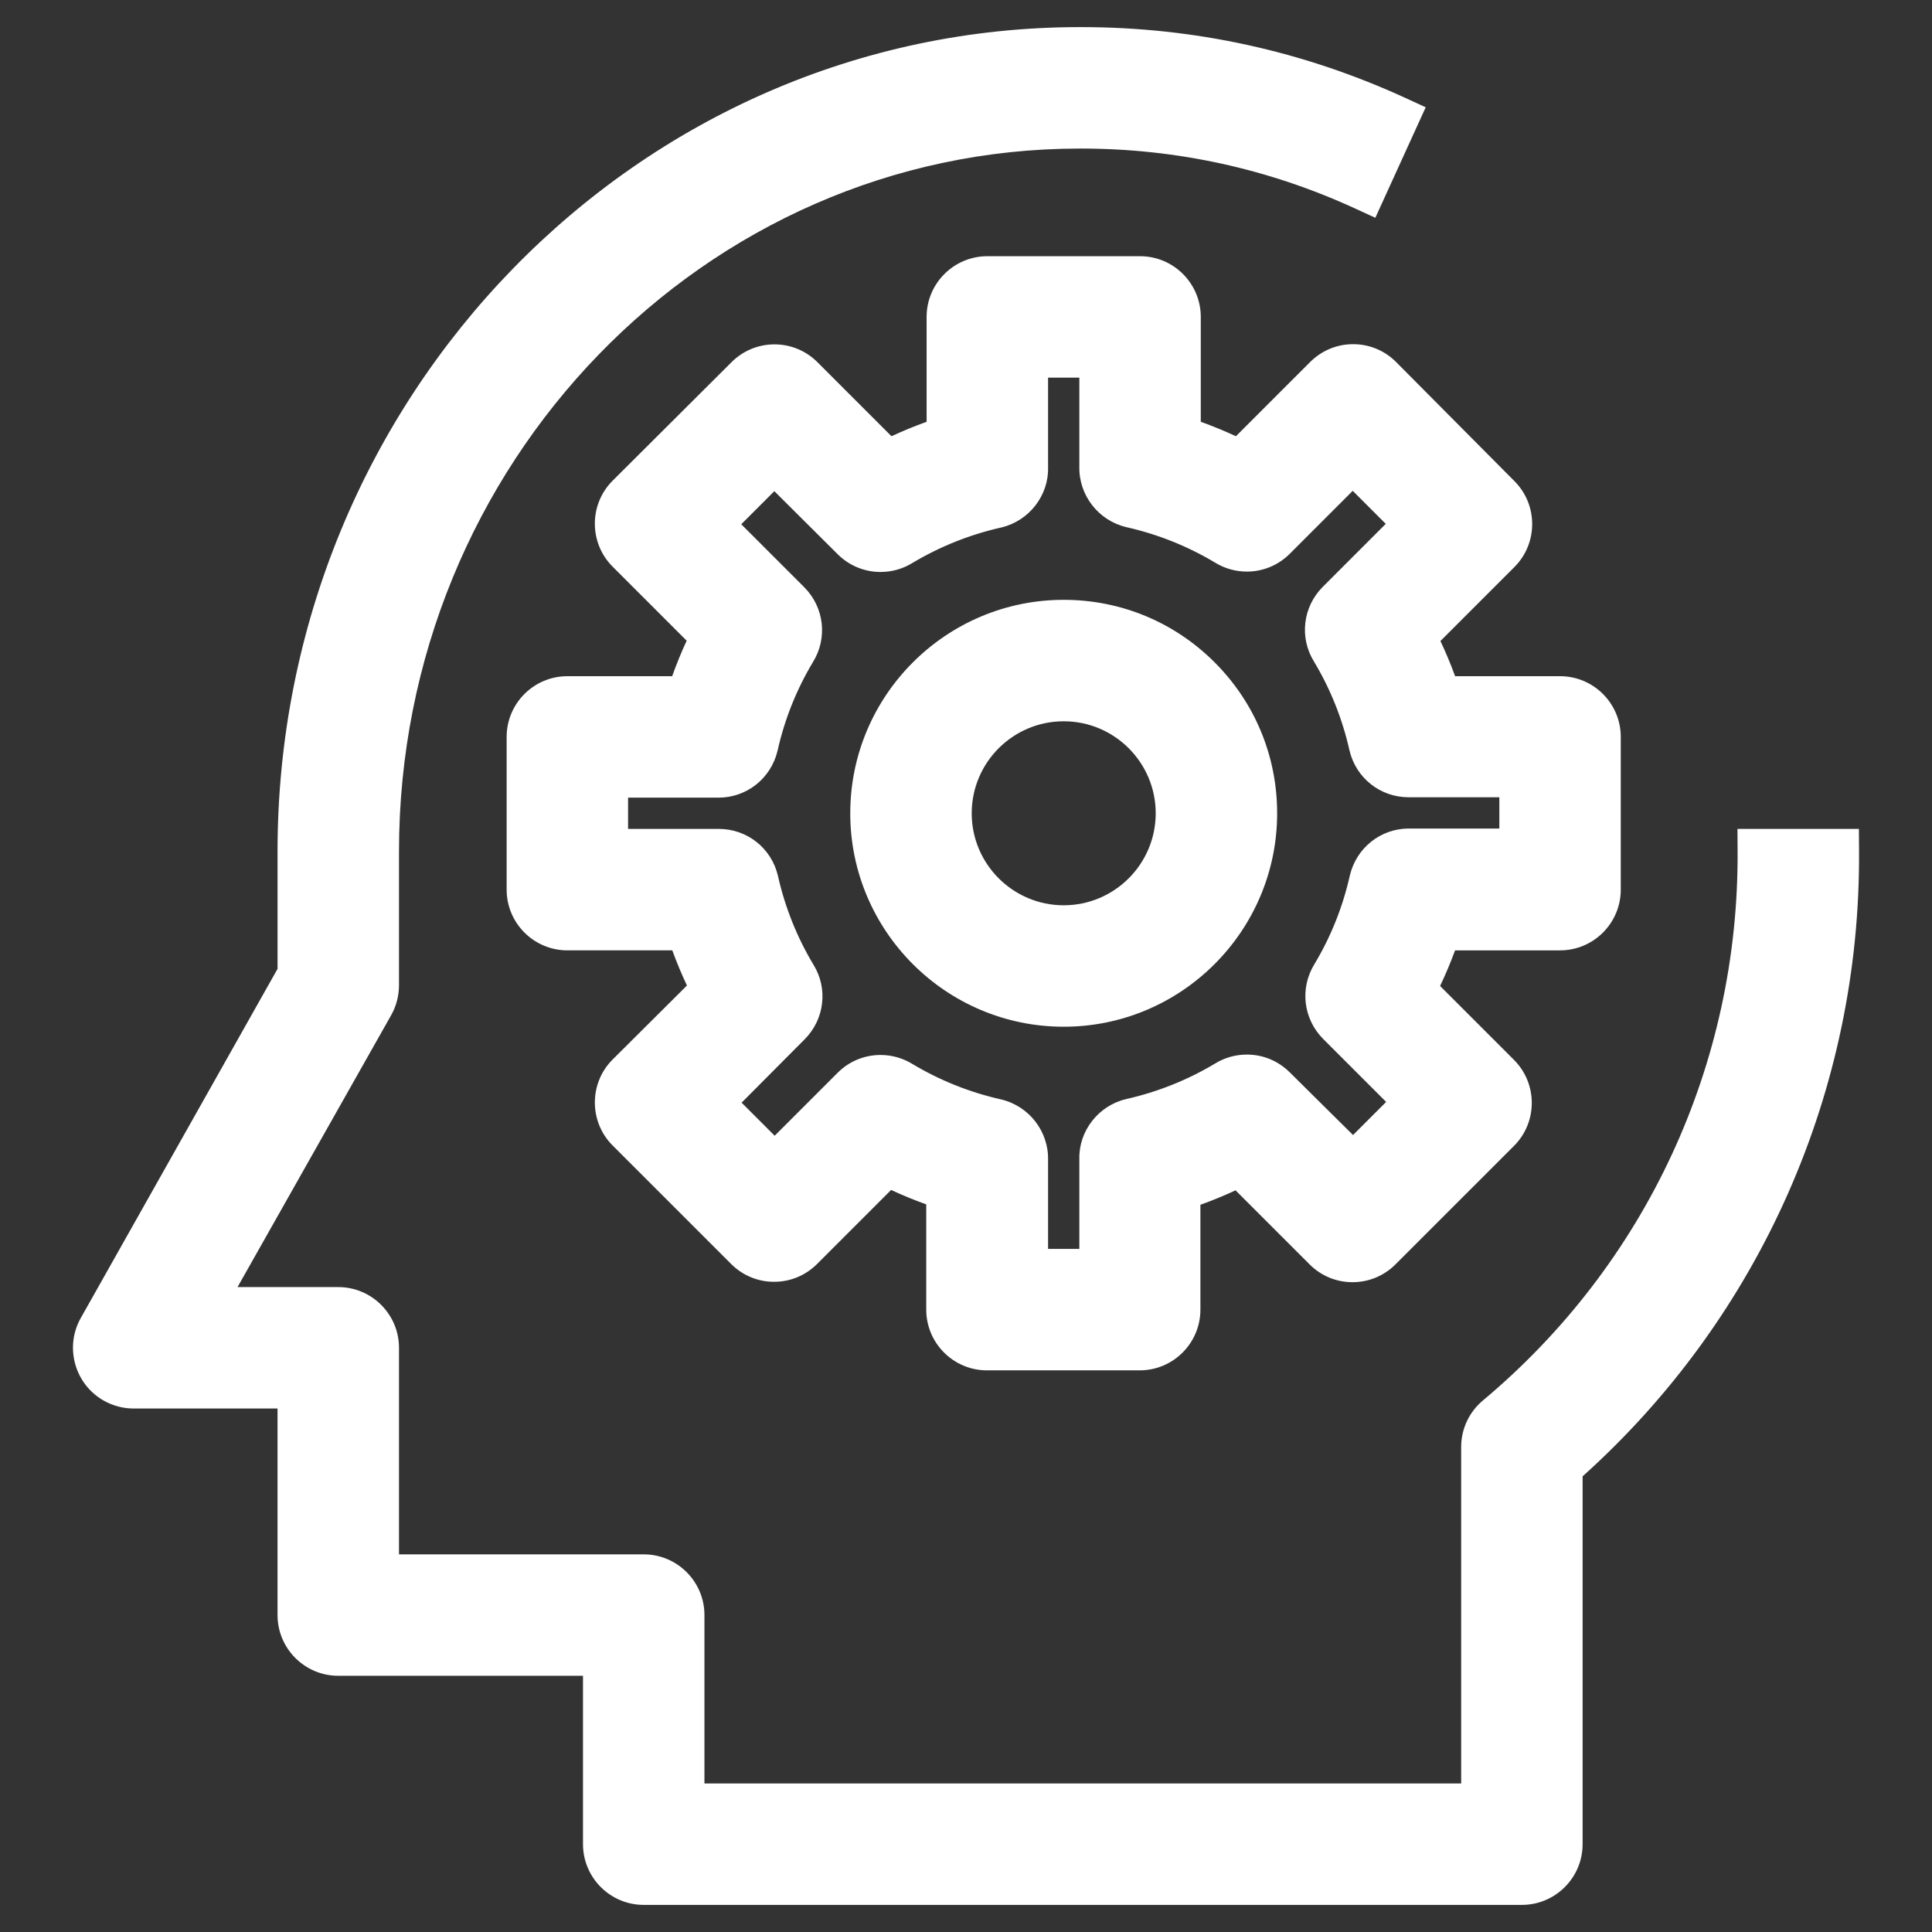 <?xml version="1.0" encoding="utf-8"?>
<!-- Generator: Adobe Illustrator 17.0.0, SVG Export Plug-In . SVG Version: 6.00 Build 0)  -->
<!DOCTYPE svg PUBLIC "-//W3C//DTD SVG 1.1//EN" "http://www.w3.org/Graphics/SVG/1.1/DTD/svg11.dtd">
<svg version="1.1" id="Capa_1" xmlns="http://www.w3.org/2000/svg" xmlns:xlink="http://www.w3.org/1999/xlink" x="0px" y="0px"
	 width="300px" height="300px" viewBox="0 0 300 300" enable-background="new 0 0 300 300" xml:space="preserve">
<rect x="0" y="0" width="300" height="300" fill="#333333" stroke="none"/>
<g>
	<g>
		<g>
			<g>
				<path fill="#FFFFFF" d="M273.311,132.214c0.183,33.922-14.772,66.157-40.79,87.923c-1.355,1.128-2.137,2.802-2.134,4.565v55.73
					H105.884v-29.643c0-3.274-2.655-5.929-5.929-5.929H58.454v-35.572c0-3.274-2.655-5.929-5.929-5.929h-21.64l26.798-47.43
					c0.492-0.869,0.758-1.848,0.771-2.846v-20.869c0-62.014,48.971-112.646,109.207-112.646c15.244-0.03,30.314,3.247,44.169,9.605
					l4.921-10.79c-15.398-7.067-32.147-10.708-49.09-10.672c-66.757,0-121.064,55.908-121.064,124.503v19.15L15.59,206.382
					c-1.605,2.854-0.591,6.469,2.263,8.073c0.884,0.497,1.881,0.759,2.895,0.76h25.849v35.572c0,3.274,2.655,5.929,5.929,5.929
					h41.501v29.643c0,3.274,2.655,5.929,5.929,5.929h136.361c3.274,0,5.929-2.655,5.929-5.929v-58.694
					c27.497-24.069,43.165-58.909,42.924-95.452H273.311z"/>
				<path fill="#FFFFFF" d="M236.316,295.79H99.956c-5.199,0-9.429-4.23-9.429-9.43v-26.144H52.526c-5.199,0-9.43-4.229-9.43-9.429
					v-32.072H20.748c-1.614-0.003-3.205-0.421-4.607-1.207c-4.535-2.551-6.149-8.311-3.602-12.842l30.558-54.222v-18.231
					C43.097,61.632,98.976,4.21,167.661,4.21l0.25,0c17.483,0,34.407,3.698,50.3,10.991l3.173,1.457l-7.823,17.159l-3.189-1.463
					c-13.429-6.162-27.729-9.286-42.504-9.286h-0.199c-58.294,0-105.714,48.963-105.714,109.146v20.869
					c-0.021,1.628-0.444,3.193-1.226,4.572l-23.846,42.203h15.643c5.199,0,9.429,4.23,9.429,9.43v32.072h38.001
					c5.199,0,9.429,4.229,9.429,9.429v26.144h117.504v-52.23c-0.005-2.807,1.232-5.453,3.393-7.254
					c25.3-21.165,39.71-52.226,39.531-85.215l-0.019-3.519h18.853l0.023,3.477c0.244,37.059-15.38,72.336-42.923,97.05v57.119
					C245.746,291.56,241.516,295.79,236.316,295.79z M167.911,11.21l-0.242,0c-64.833,0-117.572,54.282-117.572,121.003v20.067
					l-31.458,55.82c-0.654,1.164-0.238,2.647,0.93,3.304c0.359,0.201,0.771,0.31,1.187,0.311h29.342v39.072
					c0,1.339,1.09,2.429,2.43,2.429h45.001v33.144c0,1.34,1.09,2.43,2.429,2.43h136.36c1.34,0,2.43-1.09,2.43-2.43v-60.282
					l1.194-1.046c25.88-22.652,40.958-55.043,41.702-89.318h-4.864c-0.817,33.765-16.003,65.35-42.011,87.107
					c-0.562,0.469-0.881,1.15-0.88,1.875v59.236H102.384v-33.144c0-1.339-1.09-2.429-2.429-2.429H54.954v-39.072
					c0-1.34-1.09-2.43-2.429-2.43H24.888l29.749-52.651c0.203-0.359,0.312-0.762,0.317-1.169v-20.824
					c0-64.043,50.561-116.146,112.707-116.146h0.206c14.618,0,28.8,2.861,42.212,8.51l2.017-4.423
					C198.061,14.217,183.214,11.21,167.911,11.21z"/>
			</g>
			<g>
				<path fill="#FFFFFF" d="M205.936,58.664c-0.012,0.012-0.023,0.023-0.034,0.034l-13.28,13.28
					c-3.104-1.594-6.336-2.922-9.664-3.972V49.212c0-3.274-2.655-5.929-5.929-5.929h-23.715c-3.274,0-5.929,2.655-5.929,5.929
					v18.794c-3.327,1.05-6.56,2.379-9.664,3.972l-13.28-13.28c-2.312-2.299-6.047-2.299-8.36,0L97.583,77.136
					c-2.299,2.312-2.299,6.047,0,8.359l13.28,13.28c-1.597,3.123-2.925,6.376-3.972,9.723H88.098c-3.274,0-5.929,2.655-5.929,5.929
					v23.715c0,3.274,2.655,5.929,5.929,5.929h18.794c1.069,3.329,2.418,6.562,4.031,9.664l-13.34,13.28
					c-2.299,2.312-2.299,6.047,0,8.36l18.438,18.438c2.312,2.299,6.047,2.299,8.359,0l13.28-13.28
					c3.104,1.594,6.336,2.922,9.664,3.972v18.853c0,3.274,2.655,5.929,5.929,5.929h23.715c3.274,0,5.929-2.655,5.929-5.929v-18.794
					c3.327-1.05,6.56-2.379,9.664-3.972l13.28,13.28c2.312,2.299,6.047,2.299,8.36,0l18.438-18.438c2.299-2.312,2.299-6.047,0-8.359
					l-13.28-13.28c1.637-3.119,3.006-6.372,4.091-9.723h18.794c3.274,0,5.929-2.655,5.929-5.929v-23.715
					c0-3.274-2.655-5.929-5.929-5.929h-18.794c-1.069-3.329-2.418-6.562-4.031-9.664l13.28-13.28c2.299-2.312,2.299-6.047,0-8.36
					l-18.379-18.498C212.015,56.373,208.261,56.358,205.936,58.664z M207.858,93.618c-1.929,1.947-2.272,4.962-0.83,7.292
					c2.756,4.592,4.757,9.596,5.929,14.822c0.645,2.734,3.12,4.64,5.929,4.565h17.43v11.857h-17.371
					c-2.808-0.075-5.284,1.831-5.929,4.565c-1.171,5.226-3.173,10.23-5.929,14.822c-1.442,2.331-1.099,5.345,0.83,7.292
					l12.272,12.272l-10.079,10.079l-12.332-12.213c-1.947-1.929-4.962-2.272-7.292-0.83c-4.595,2.75-9.598,4.752-14.822,5.929
					c-2.734,0.645-4.64,3.12-4.565,5.929v17.43h-11.857v-17.371c0.075-2.808-1.831-5.284-4.565-5.929
					c-5.224-1.177-10.227-3.179-14.822-5.929c-2.331-1.442-5.345-1.099-7.292,0.83l-12.272,12.272l-10.079-10.079l12.272-12.332
					c1.929-1.947,2.272-4.962,0.83-7.292c-2.756-4.592-4.757-9.596-5.929-14.822c-0.645-2.734-3.12-4.64-5.929-4.565h-17.43v-11.857
					h17.371c2.808,0.075,5.284-1.831,5.929-4.565c1.171-5.226,3.173-10.23,5.929-14.822c1.442-2.331,1.099-5.345-0.83-7.292
					l-12.272-12.272l10.079-10.079l12.332,12.272c1.947,1.929,4.962,2.272,7.292,0.83c4.595-2.75,9.598-4.752,14.822-5.929
					c2.734-0.645,4.64-3.12,4.565-5.929V55.14H171.1v17.371c-0.075,2.808,1.831,5.284,4.565,5.929
					c5.224,1.177,10.227,3.178,14.822,5.929c2.331,1.442,5.345,1.099,7.292-0.83l12.272-12.272l10.079,10.079L207.858,93.618z"/>
				<path fill="#FFFFFF" d="M176.97,212.787h-23.715c-5.199,0-9.429-4.229-9.429-9.429v-16.341c-1.85-0.665-3.673-1.414-5.456-2.243
					l-11.514,11.514c-1.786,1.775-4.146,2.749-6.654,2.749c-2.509,0-4.869-0.974-6.647-2.742L95.109,177.85
					c-3.651-3.671-3.652-9.636-0.008-13.302l11.568-11.517c-0.84-1.785-1.601-3.609-2.276-5.459H88.099
					c-5.199,0-9.429-4.229-9.429-9.429v-23.715c0-5.199,4.229-9.429,9.429-9.429h16.274c0.667-1.87,1.42-3.712,2.252-5.511
					L95.108,87.971c-3.652-3.673-3.652-9.637-0.007-13.302l18.509-18.449c1.782-1.771,4.143-2.745,6.65-2.745
					s4.868,0.974,6.647,2.742l11.521,11.521c1.783-0.829,3.606-1.579,5.455-2.243V49.212c0-5.199,4.229-9.429,9.429-9.429h23.715
					c5.199,0,9.43,4.229,9.43,9.429v16.282c1.849,0.665,3.672,1.415,5.455,2.243l11.514-11.513c1.823-1.809,4.181-2.78,6.685-2.78
					c2.533,0,4.91,0.991,6.694,2.789l18.377,18.496c3.645,3.665,3.645,9.628,0,13.294l-11.512,11.511
					c0.842,1.787,1.604,3.613,2.279,5.465h16.295c5.199,0,9.429,4.229,9.429,9.429v23.715c0,5.199-4.229,9.429-9.429,9.429h-16.301
					c-0.69,1.877-1.468,3.725-2.326,5.531l11.497,11.498c3.651,3.671,3.652,9.636,0.008,13.302l-18.446,18.444
					c-1.784,1.775-4.146,2.75-6.654,2.75c-2.508,0-4.869-0.974-6.647-2.743l-11.521-11.52c-1.782,0.828-3.605,1.577-5.455,2.242
					v16.282C186.398,208.558,182.169,212.787,176.97,212.787z M136.991,176.254l2.27,1.166c2.922,1.5,5.989,2.761,9.118,3.748
					l2.447,0.771v21.419c0,1.339,1.09,2.429,2.429,2.429h23.715c1.339,0,2.429-1.09,2.429-2.429v-21.359l2.447-0.772
					c3.129-0.987,6.197-2.248,9.119-3.748l2.269-1.164l15.084,15.083c0.902,0.896,2.502,0.903,3.416-0.007l18.433-18.431
					c0.931-0.938,0.932-2.473-0.007-3.417l-15.095-15.095l1.197-2.28c1.54-2.934,2.839-6.021,3.859-9.174l0.784-2.422h21.34
					c1.339,0,2.429-1.089,2.429-2.429v-23.715c0-1.339-1.09-2.429-2.429-2.429h-21.347l-0.78-2.431
					c-1.003-3.126-2.282-6.194-3.804-9.119l-1.184-2.276l15.095-15.094c0.932-0.937,0.932-2.473-0.008-3.417l-18.379-18.499
					c-0.918-0.925-2.517-0.93-3.438-0.016l-15.108,15.108l-2.269-1.165c-2.924-1.5-5.992-2.761-9.119-3.748l-2.447-0.772v-21.36
					c0-1.339-1.09-2.429-2.43-2.429h-23.715c-1.339,0-2.429,1.089-2.429,2.429v21.36l-2.447,0.772
					c-3.127,0.987-6.195,2.248-9.119,3.748l-2.269,1.165l-15.084-15.083c-0.902-0.896-2.501-0.904-3.417,0.007l-18.495,18.435
					c-0.928,0.933-0.928,2.469,0.011,3.413l15.074,15.074l-1.159,2.267c-1.5,2.935-2.761,6.021-3.747,9.175l-0.769,2.455H88.099
					c-1.339,0-2.429,1.089-2.429,2.429v23.715c0,1.339,1.09,2.429,2.429,2.429h21.347l0.78,2.431
					c1.003,3.127,2.283,6.195,3.804,9.118l1.187,2.281l-15.162,15.095c-0.926,0.932-0.927,2.467,0.012,3.411l18.432,18.432
					c0.9,0.896,2.499,0.904,3.417-0.008L136.991,176.254z M174.601,200.931h-18.857V180.06c0.032-1.238-0.755-2.26-1.868-2.522
					c-5.563-1.254-10.896-3.388-15.816-6.333c-1.038-0.64-2.254-0.456-3.032,0.313l-14.735,14.736l-15.021-15.022l14.733-14.807
					c0.788-0.795,0.929-2.024,0.335-2.982c-2.977-4.96-5.111-10.295-6.367-15.898c-0.252-1.063-1.224-1.833-2.354-1.833
					l-0.159,0.002H90.526v-18.857l21.03,0.002c1.132,0,2.104-0.77,2.363-1.871c1.245-5.561,3.38-10.896,6.334-15.819
					c0.618-0.999,0.478-2.228-0.315-3.029l-14.736-14.735l15.023-15.022l14.807,14.735c0.769,0.761,2.046,0.914,2.981,0.335
					c4.966-2.974,10.299-5.106,15.895-6.368c1.08-0.255,1.866-1.276,1.835-2.42l-0.001-21.024H174.6v20.871
					c-0.032,1.238,0.755,2.26,1.869,2.523c5.563,1.253,10.896,3.387,15.815,6.332c1.04,0.643,2.255,0.458,3.032-0.314l14.735-14.735
					l15.027,15.029l-14.746,14.747c-0.781,0.79-0.922,2.018-0.328,2.976c2.979,4.964,5.113,10.299,6.367,15.899
					c0.251,1.062,1.224,1.832,2.355,1.832l0.159-0.002h20.93v18.857l-21.03-0.002c-1.131,0-2.103,0.77-2.363,1.871
					c-1.246,5.561-3.38,10.896-6.334,15.818c-0.617,0.999-0.478,2.229,0.315,3.029l14.736,14.735l-15.018,15.016l-14.807-14.663
					c-0.778-0.771-2.053-0.92-2.987-0.341c-4.964,2.973-10.297,5.105-15.895,6.367c-1.08,0.255-1.866,1.276-1.835,2.421
					L174.601,200.931z M162.743,193.931h4.857V180c-0.118-4.35,2.936-8.315,7.261-9.335c4.905-1.106,9.546-2.963,13.828-5.526
					c1.448-0.896,3.163-1.385,4.915-1.385c2.504,0,4.861,0.971,6.639,2.731l9.856,9.762l5.141-5.141l-9.797-9.798
					c-3.09-3.119-3.633-7.888-1.332-11.608c2.544-4.24,4.399-8.878,5.49-13.746c1.019-4.315,4.792-7.302,9.185-7.302l0.252,0.003
					l13.778-0.001v-4.857l-14.089,0.002c-4.394,0-8.167-2.986-9.177-7.263c-1.1-4.907-2.955-9.545-5.523-13.826
					c-2.277-3.679-1.734-8.448,1.345-11.556l9.809-9.809l-5.129-5.129l-9.798,9.798c-1.789,1.772-4.146,2.742-6.649,2.742
					c-1.753,0-3.468-0.488-4.959-1.411c-4.238-2.537-8.879-4.393-13.75-5.491c-4.36-1.029-7.414-4.995-7.295-9.438L167.6,58.64
					h-4.857v13.931c0.118,4.35-2.936,8.315-7.261,9.335c-4.904,1.105-9.545,2.961-13.828,5.525
					c-1.447,0.896-3.162,1.384-4.915,1.384c-2.503,0-4.86-0.97-6.638-2.73l-9.863-9.815l-5.135,5.135l9.797,9.797
					c3.091,3.121,3.634,7.89,1.332,11.609c-2.544,4.239-4.399,8.877-5.49,13.746c-1.019,4.315-4.792,7.302-9.185,7.302l-0.252-0.003
					l-13.778,0.001v4.857l14.09-0.002c4.393,0,8.166,2.986,9.176,7.263c1.102,4.91,2.957,9.548,5.523,13.825
					c2.277,3.679,1.734,8.449-1.345,11.557l-9.814,9.863l5.135,5.134l9.798-9.797c1.789-1.772,4.146-2.742,6.649-2.742
					c1.752,0,3.467,0.487,4.959,1.41c4.238,2.537,8.879,4.394,13.75,5.492c4.359,1.027,7.414,4.993,7.295,9.437L162.743,193.931z"/>
			</g>
			<g>
				<path fill="#FFFFFF" d="M165.171,96.642c-16.372,0-29.643,13.272-29.643,29.643s13.272,29.643,29.643,29.643
					s29.643-13.272,29.643-29.643C194.815,109.914,181.543,96.642,165.171,96.642z M165.171,144.072
					c-9.823,0-17.786-7.963-17.786-17.786s7.963-17.786,17.786-17.786c9.823,0,17.786,7.963,17.786,17.786
					S174.994,144.072,165.171,144.072z"/>
				<path fill="#FFFFFF" d="M165.172,159.429c-18.275,0-33.144-14.868-33.144-33.144s14.868-33.144,33.144-33.144
					c8.853,0,17.176,3.448,23.436,9.708c6.26,6.26,9.708,14.583,9.707,23.436C198.314,144.561,183.446,159.429,165.172,159.429z
					 M165.172,100.142c-14.416,0-26.144,11.728-26.144,26.144s11.728,26.144,26.144,26.144c14.415,0,26.143-11.728,26.143-26.144
					c0-6.983-2.719-13.548-7.656-18.486C178.72,102.861,172.155,100.142,165.172,100.142z M165.172,147.572
					c-11.737,0-21.286-9.549-21.286-21.286S153.435,105,165.172,105s21.286,9.549,21.286,21.286S176.909,147.572,165.172,147.572z
					 M165.172,112c-7.877,0-14.286,6.409-14.286,14.286s6.409,14.286,14.286,14.286s14.286-6.409,14.286-14.286
					S173.049,112,165.172,112z"/>
			</g>
		</g>
	</g>
</g>
</svg>
